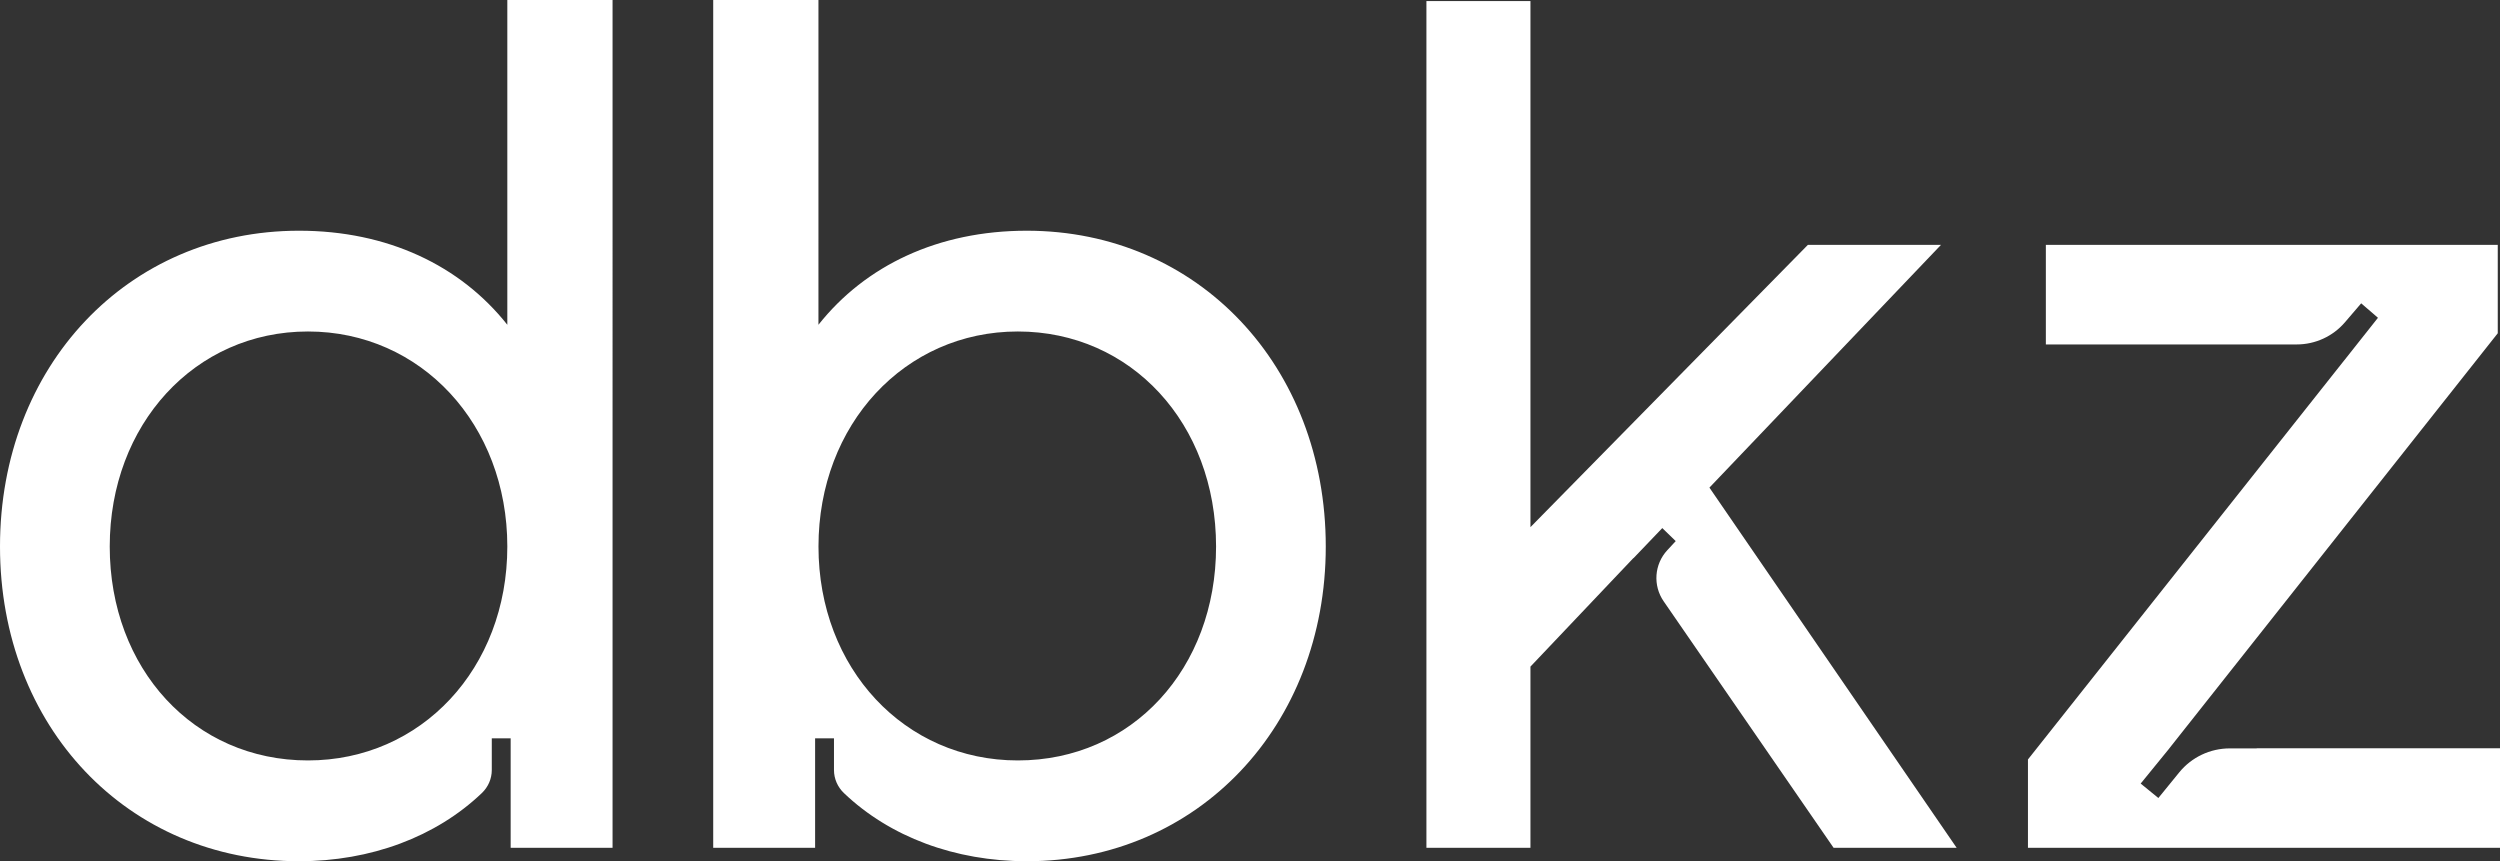 <?xml version="1.0" encoding="UTF-8"?>
<svg id="Camada_2" xmlns="http://www.w3.org/2000/svg" viewBox="0 0 844.98 291.09">
  <rect x="0" y="0" width="844.98" height="291.09" fill="#333333" stroke="none"/>
  <defs>
    <style>
      .cls-1 {
        fill: #fff;
      }
    </style>
  </defs>
  <g id="Camada_1-2" data-name="Camada_1">
    <g>
      <path class="cls-1" d="M844.98,252.9v33.65h-159.55v-29.86l106.99-135.01h.01l4.16-5.26,7.14-9.01-5.67-4.89-5.47,6.39c-4.08,4.77-10.04,7.51-16.32,7.51h-84.79v-33.65h152.74v29.87l-111.02,140.31h.02l-9.69,11.89,5.98,4.88,7.05-8.66c4.18-5.13,10.45-8.11,17.08-8.11h9.12v-.05h82.22Z"/>
      <path class="cls-1" d="M661.33,286.55h-41.59l-57.44-83.32c-3.68-5.33-3.17-12.51,1.23-17.26l2.85-3.08-4.54-4.4-9.74,10.18-.03-.04-7.98,8.41-4.33,4.57-22.48,23.7v61.24h-35.16V.36h35.16v177.81s93.76-95.4,93.76-95.4h44.99l-78.26,82.04,83.56,121.74Z"/>
      <path class="cls-1" d="M171.47,0v109.77c-15.9-20.06-40.5-31.79-70.41-31.79C43.15,77.98,0,123.78,0,184.72s43.15,106.37,101.06,106.37c24.26,0,46.27-8.22,61.8-23.04,2.13-2.03,3.36-4.83,3.36-7.78v-10.72h6.38v7.1h0s0,29.89,0,29.89h34.44V0h-35.58ZM104.09,257.02c-38.61,0-67-31.04-67-72.3s28.77-72.68,67-72.68,67.38,31.42,67.38,72.68-29.15,72.3-67.38,72.3Z"/>
      <path class="cls-1" d="M241.06,0v286.54s34.44,0,34.44,0v-29.9s0,.01,0,.01v-7.1h6.38v10.72c0,2.95,1.23,5.75,3.36,7.78,15.53,14.82,37.54,23.04,61.8,23.04,57.91,0,101.06-45.8,101.06-106.37,0-60.94-43.15-106.74-101.06-106.74-29.91,0-54.51,11.73-70.41,31.79V0s-35.58,0-35.58,0ZM276.64,184.72c0-41.26,29.15-72.68,67.38-72.68s67,31.04,67,72.68c0,41.26-28.39,72.3-67,72.3-38.23,0-67.38-31.04-67.38-72.3Z"/>
    </g>
  </g>
</svg>
